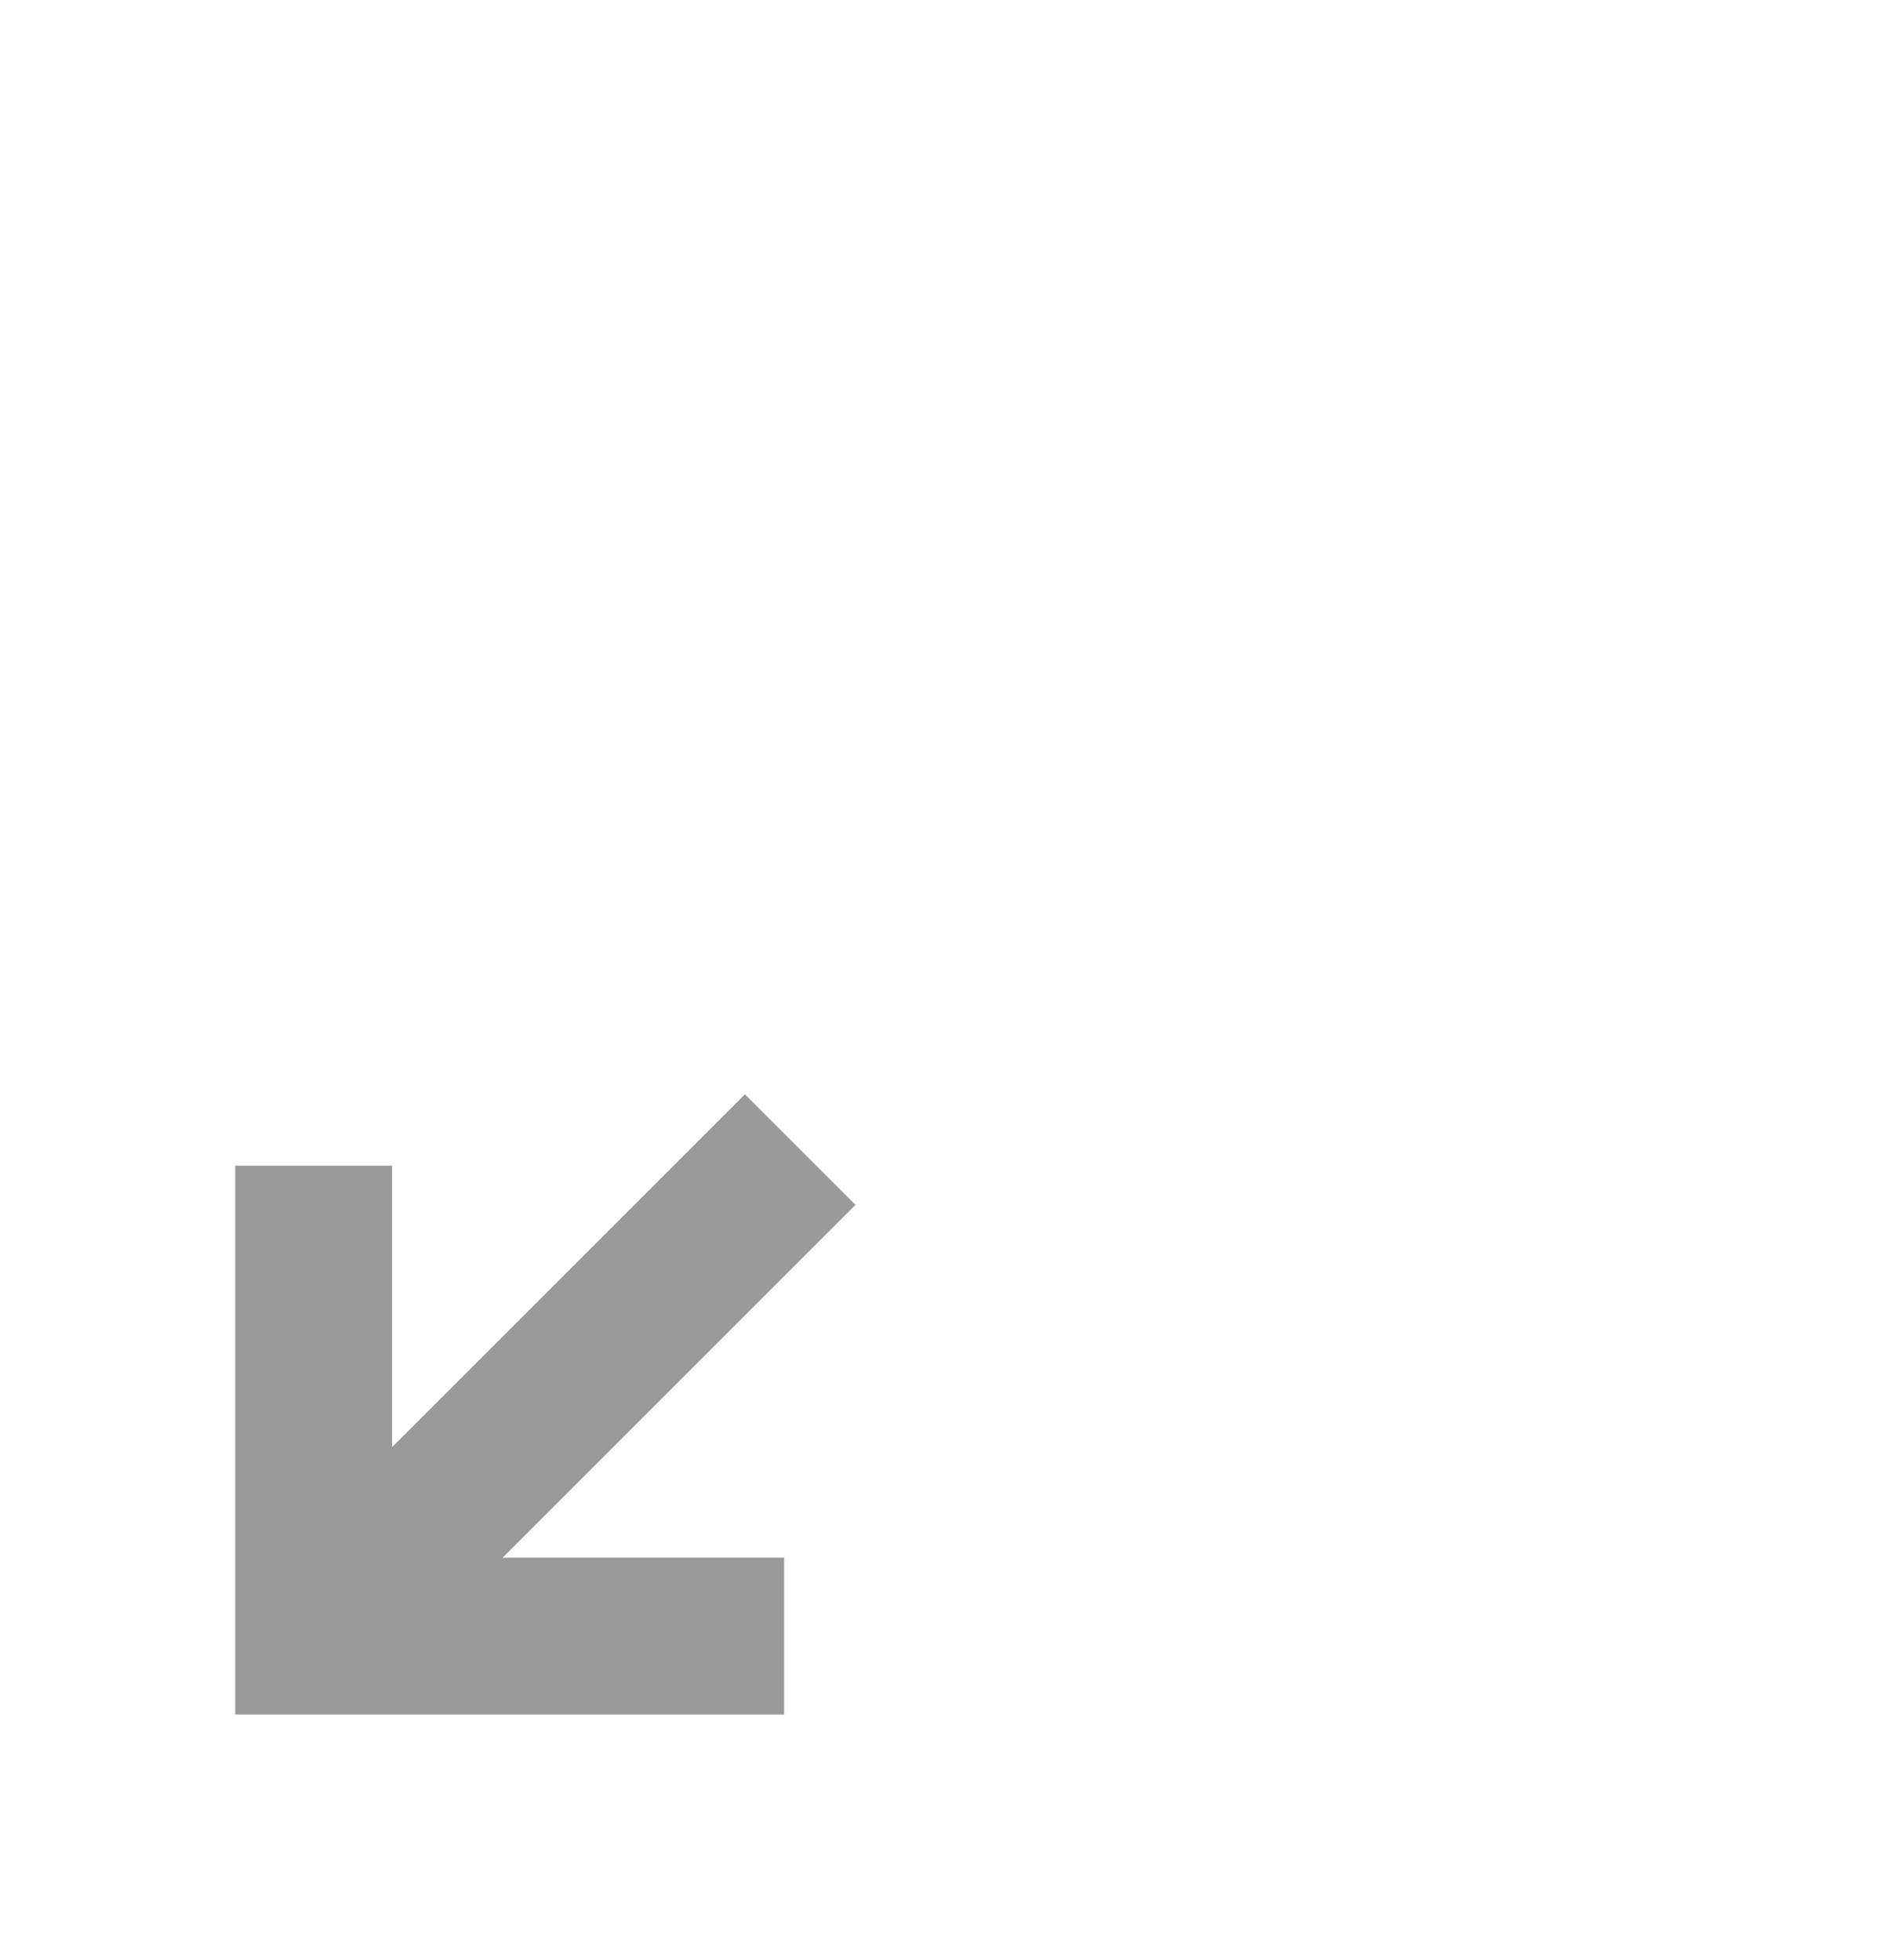 <svg width="24" height="25" viewBox="0 0 24 25" fill="none" xmlns="http://www.w3.org/2000/svg">
<g opacity="0.4">
<path d="M10 21.867V19.867H6.41L10.91 15.367L9.5 13.957L5 18.457V14.867H3V21.867H10Z" fill="black"/>
</g>
</svg>
